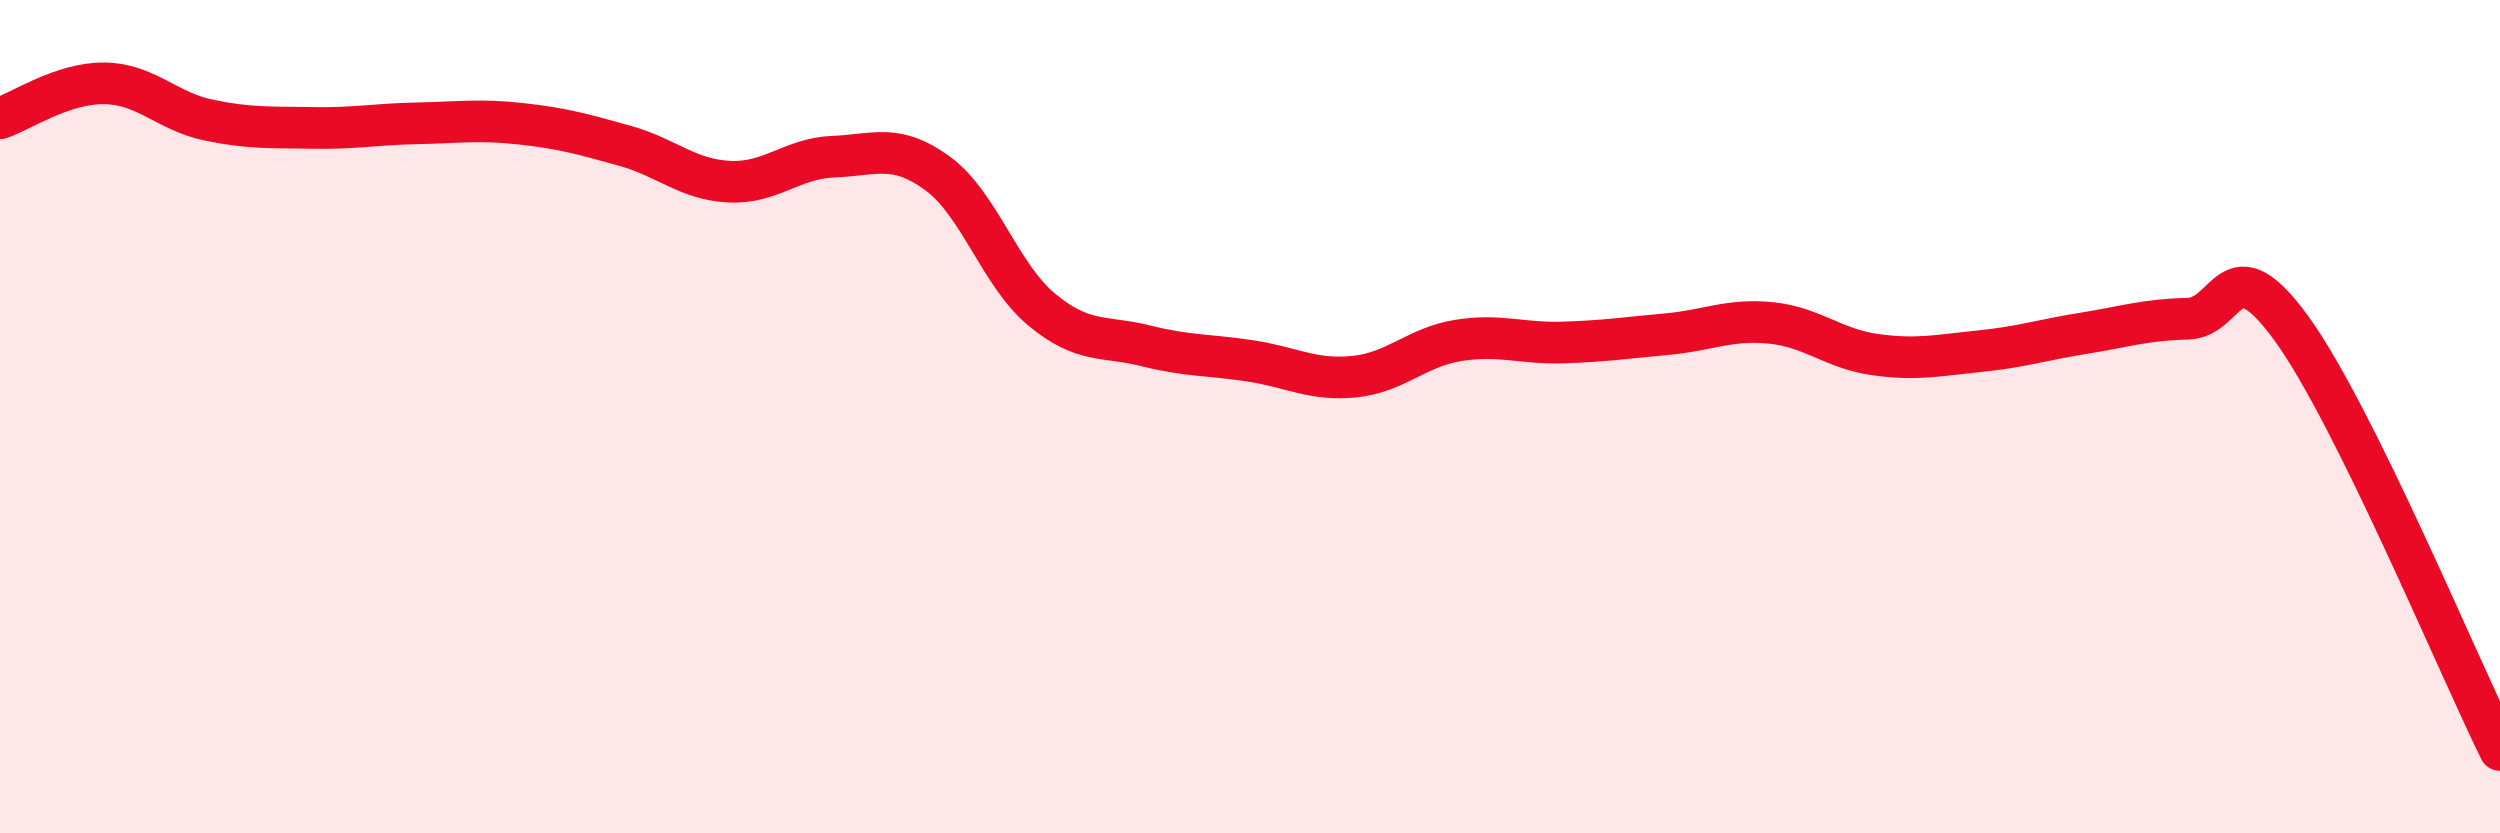 
    <svg width="60" height="20" viewBox="0 0 60 20" xmlns="http://www.w3.org/2000/svg">
      <path
        d="M 0,2.84 C 0.5,2.67 1.5,1.99 2.5,2 C 3.5,2.01 4,2.67 5,2.88 C 6,3.09 6.5,3.05 7.5,3.07 C 8.5,3.09 9,2.98 10,2.96 C 11,2.94 11.5,2.86 12.5,2.97 C 13.5,3.08 14,3.22 15,3.5 C 16,3.78 16.5,4.31 17.5,4.36 C 18.5,4.41 19,3.8 20,3.76 C 21,3.72 21.5,3.43 22.5,4.16 C 23.5,4.89 24,6.6 25,7.43 C 26,8.26 26.5,8.05 27.5,8.3 C 28.5,8.55 29,8.51 30,8.66 C 31,8.81 31.5,9.14 32.5,9.04 C 33.5,8.94 34,8.33 35,8.17 C 36,8.01 36.5,8.25 37.5,8.22 C 38.5,8.19 39,8.11 40,8.02 C 41,7.93 41.5,7.65 42.5,7.75 C 43.5,7.85 44,8.37 45,8.51 C 46,8.65 46.5,8.53 47.5,8.43 C 48.5,8.33 49,8.16 50,8 C 51,7.84 51.5,7.67 52.5,7.65 C 53.5,7.63 53.5,5.82 55,7.89 C 56.5,9.96 59,15.98 60,18L60 20L0 20Z"
        fill="#EB0A25"
        opacity="0.1"
        stroke-linecap="round"
        stroke-linejoin="round"
      />
      <path
        d="M 0,2.84 C 0.5,2.67 1.5,1.99 2.5,2 C 3.5,2.01 4,2.67 5,2.88 C 6,3.09 6.5,3.05 7.5,3.07 C 8.5,3.09 9,2.98 10,2.96 C 11,2.94 11.5,2.86 12.5,2.97 C 13.5,3.08 14,3.22 15,3.5 C 16,3.78 16.5,4.31 17.5,4.36 C 18.5,4.41 19,3.8 20,3.76 C 21,3.72 21.5,3.43 22.5,4.16 C 23.5,4.89 24,6.6 25,7.43 C 26,8.26 26.5,8.05 27.5,8.3 C 28.5,8.55 29,8.51 30,8.66 C 31,8.81 31.5,9.14 32.5,9.04 C 33.5,8.94 34,8.33 35,8.17 C 36,8.01 36.5,8.25 37.5,8.22 C 38.5,8.19 39,8.11 40,8.02 C 41,7.93 41.5,7.65 42.5,7.75 C 43.5,7.85 44,8.37 45,8.51 C 46,8.65 46.5,8.53 47.5,8.43 C 48.5,8.33 49,8.16 50,8 C 51,7.84 51.5,7.67 52.5,7.65 C 53.5,7.63 53.5,5.82 55,7.89 C 56.5,9.96 59,15.98 60,18"
        stroke="#EB0A25"
        stroke-width="1"
        fill="none"
        stroke-linecap="round"
        stroke-linejoin="round"
      />
    </svg>
  